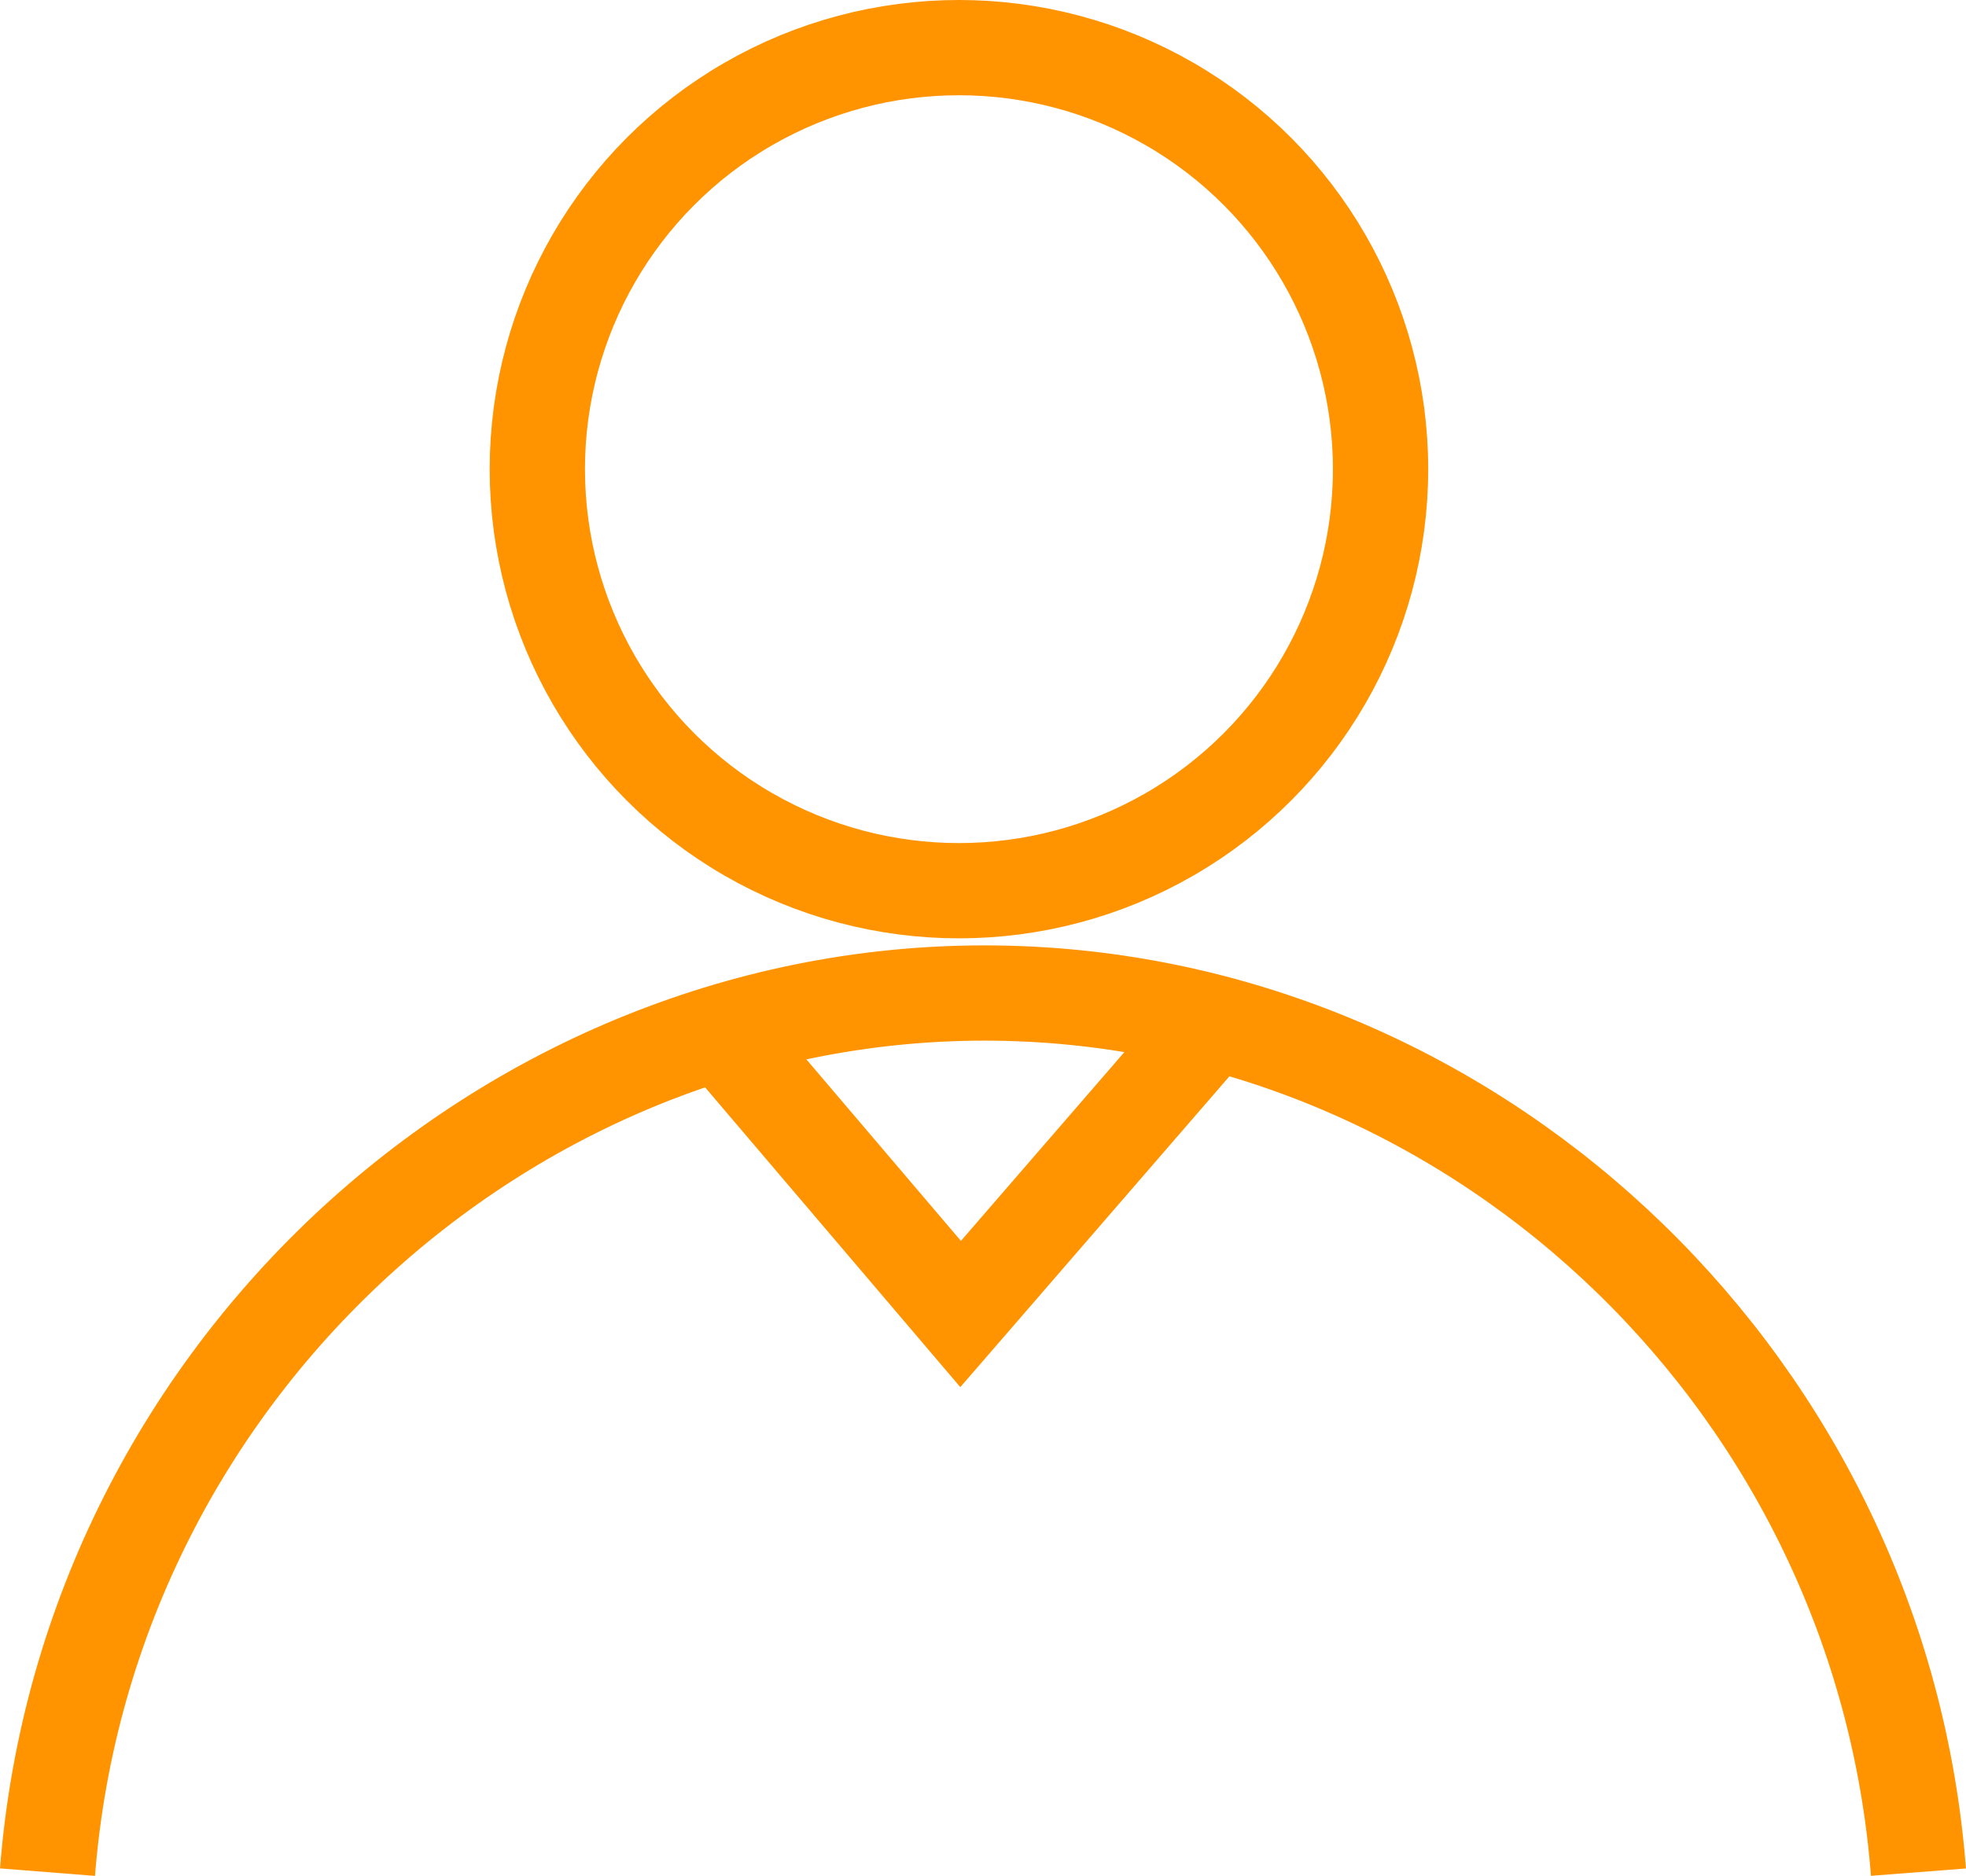 <?xml version="1.0" encoding="UTF-8"?>
<svg id="_レイヤー_2" data-name="レイヤー 2" xmlns="http://www.w3.org/2000/svg" viewBox="0 0 41.272 39.387">
  <defs>
    <style>
      .cls-1 {
        fill: none;
        stroke: #ff9300;
        stroke-miterlimit: 10;
        stroke-width: 2px;
      }
    </style>
  </defs>
  <g id="_レイヤー_1-2" data-name="レイヤー 1">
    <g>
      <circle class="cls-1" cx="20.131" cy="9.851" r="8.851"/>
      <path class="cls-1" d="m.997,39.309c.844-10.714,10.04-18.841,20.398-18.445,9.817.375,18.095,8.306,18.879,18.445"/>
      <polyline class="cls-1" points="15.04 21.568 20.166 27.59 25.379 21.568"/>
    </g>
  </g>
</svg>